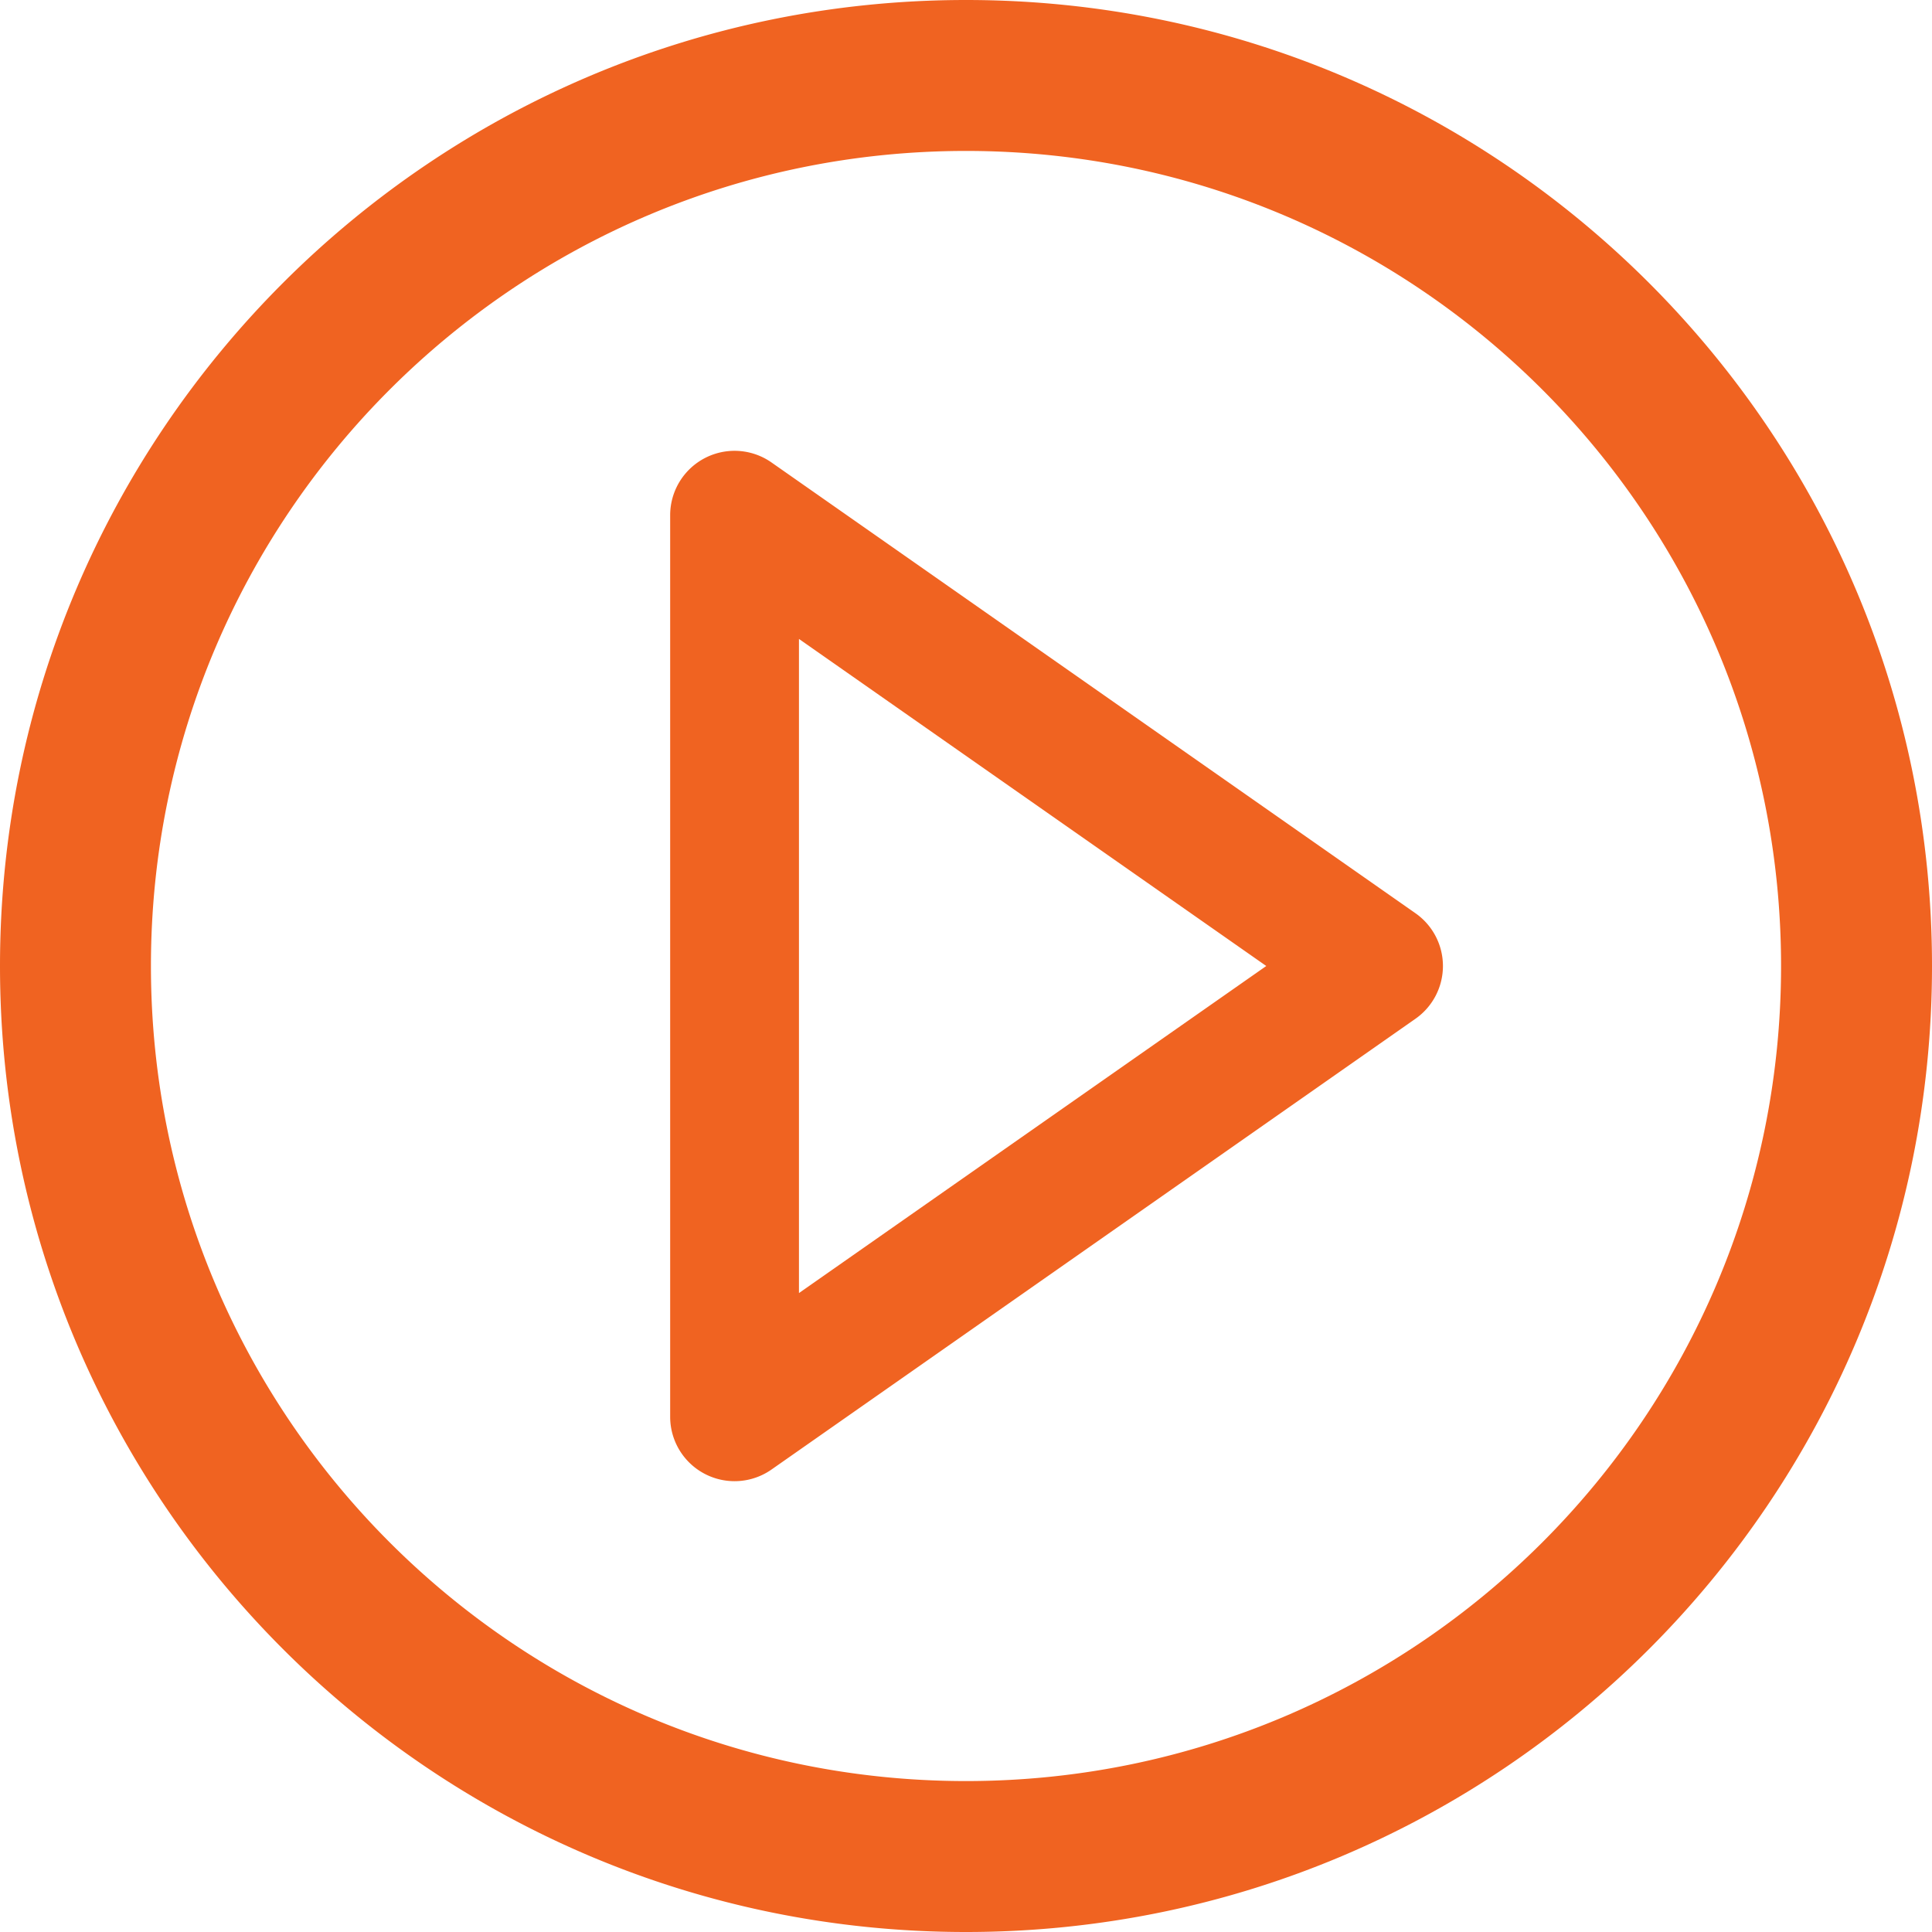 <svg xmlns="http://www.w3.org/2000/svg" width="24" height="24" viewBox="0 0 24 24">
    <path fill="#F06321" fill-rule="nonzero" d="M12 24C5.373 24 0 18.627 0 12S5.373 0 12 0s12 5.373 12 12-5.373 12-12 12zm0-1.875c5.592 0 10.125-4.533 10.125-10.125S17.592 1.875 12 1.875 1.875 6.408 1.875 12 6.408 22.125 12 22.125zM8.325 6.4a.8.8 0 0 1 1.259-.655l8 5.6a.8.8 0 0 1 0 1.31l-8 5.6a.8.8 0 0 1-1.259-.655V6.4zm1.6 9.663L15.73 12 9.925 7.937v8.126z"/>
</svg>
